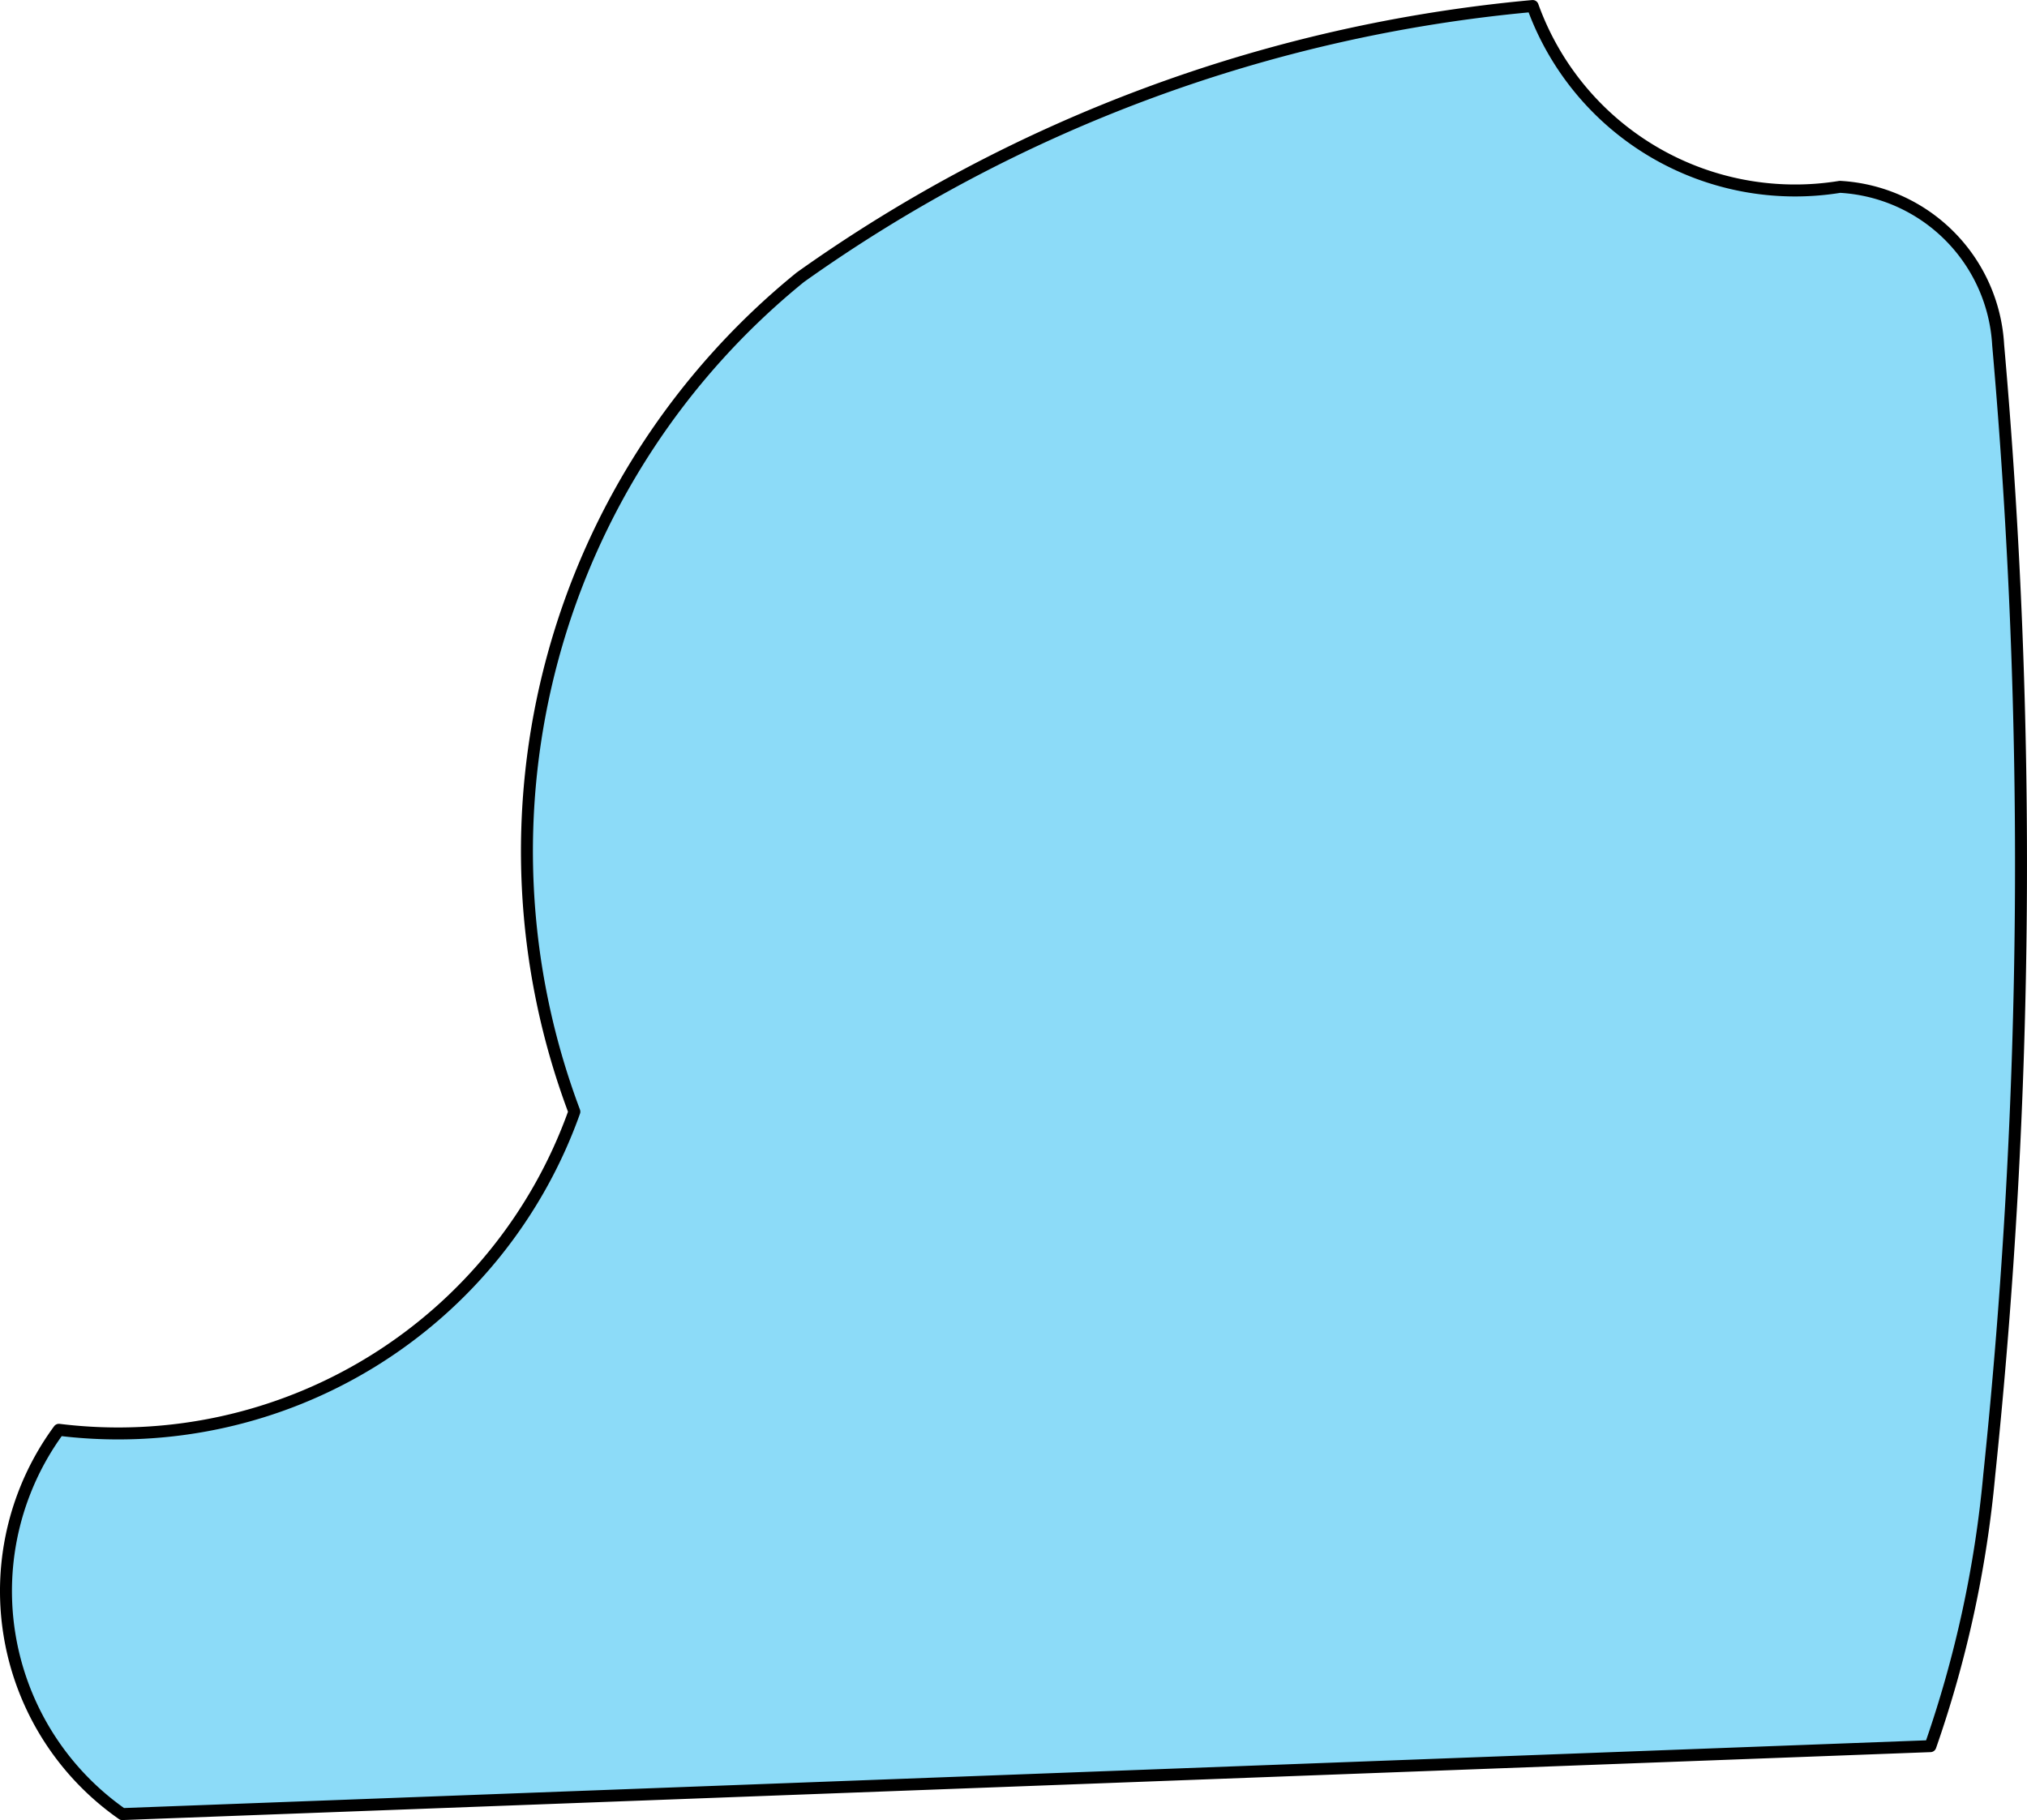 <?xml version="1.0" encoding="UTF-8" standalone="no"?>
<!DOCTYPE svg PUBLIC "-//W3C//DTD SVG 1.1//EN" "http://www.w3.org/Graphics/SVG/1.1/DTD/svg11.dtd">
<!-- Создано Microsoft Visio, экспорт SVG Пасіка полив2.svg Страница-1 -->
<svg xmlns="http://www.w3.org/2000/svg" xmlns:xlink="http://www.w3.org/1999/xlink" xmlns:ev="http://www.w3.org/2001/xml-events"
		xmlns:v="http://schemas.microsoft.com/visio/2003/SVGExtensions/" width="1.765in" height="1.585in"
		viewBox="0 0 127.103 114.136" xml:space="preserve" color-interpolation-filters="sRGB" class="st2">
	<v:documentProperties v:langID="1058" v:metric="true" v:viewMarkup="false"/>

	<style type="text/css">
	<![CDATA[
		.st1 {fill:#00b0f0;fill-opacity:0.45;stroke:#000000;stroke-linecap:round;stroke-linejoin:round;stroke-width:0.75}
		.st2 {fill:none;fill-rule:evenodd;font-size:12px;overflow:visible;stroke-linecap:square;stroke-miterlimit:3}
	]]>
	</style>

	<g v:mID="0" v:index="1" v:groupContext="foregroundPage">
		<title>Страница-1</title>
		<v:pageProperties v:drawingScale="0.0393701" v:pageScale="0.0393701" v:drawingUnits="24" v:shadowOffsetX="8.50394"
				v:shadowOffsetY="-8.50394"/>
		<g id="shape13-1" v:mID="13" v:groupContext="shape" transform="translate(0.375,-0.375)">
			<title>Лист.13</title>
			<path d="M95.73 0.75 A17.489 17.489 -7.68 0 0 115 12.09 A10.521 10.521 11.83 0 1 124.92 22.01 A369.981 369.981 0
						 0 1 124.36 92.88 A71.241 71.241 178.13 0 1 120.67 109.88 L7.29 114.14 A17.063 17.063 0 0 1 3.32 90.04
						 A30.356 30.356 -180 0 0 35.64 70.09 A46.362 46.362 0 0 1 49.81 17.76 A93.832 93.832 0 0 1 95.73 0.75
						 Z" class="st1"/>
		</g>
	</g>
</svg>

